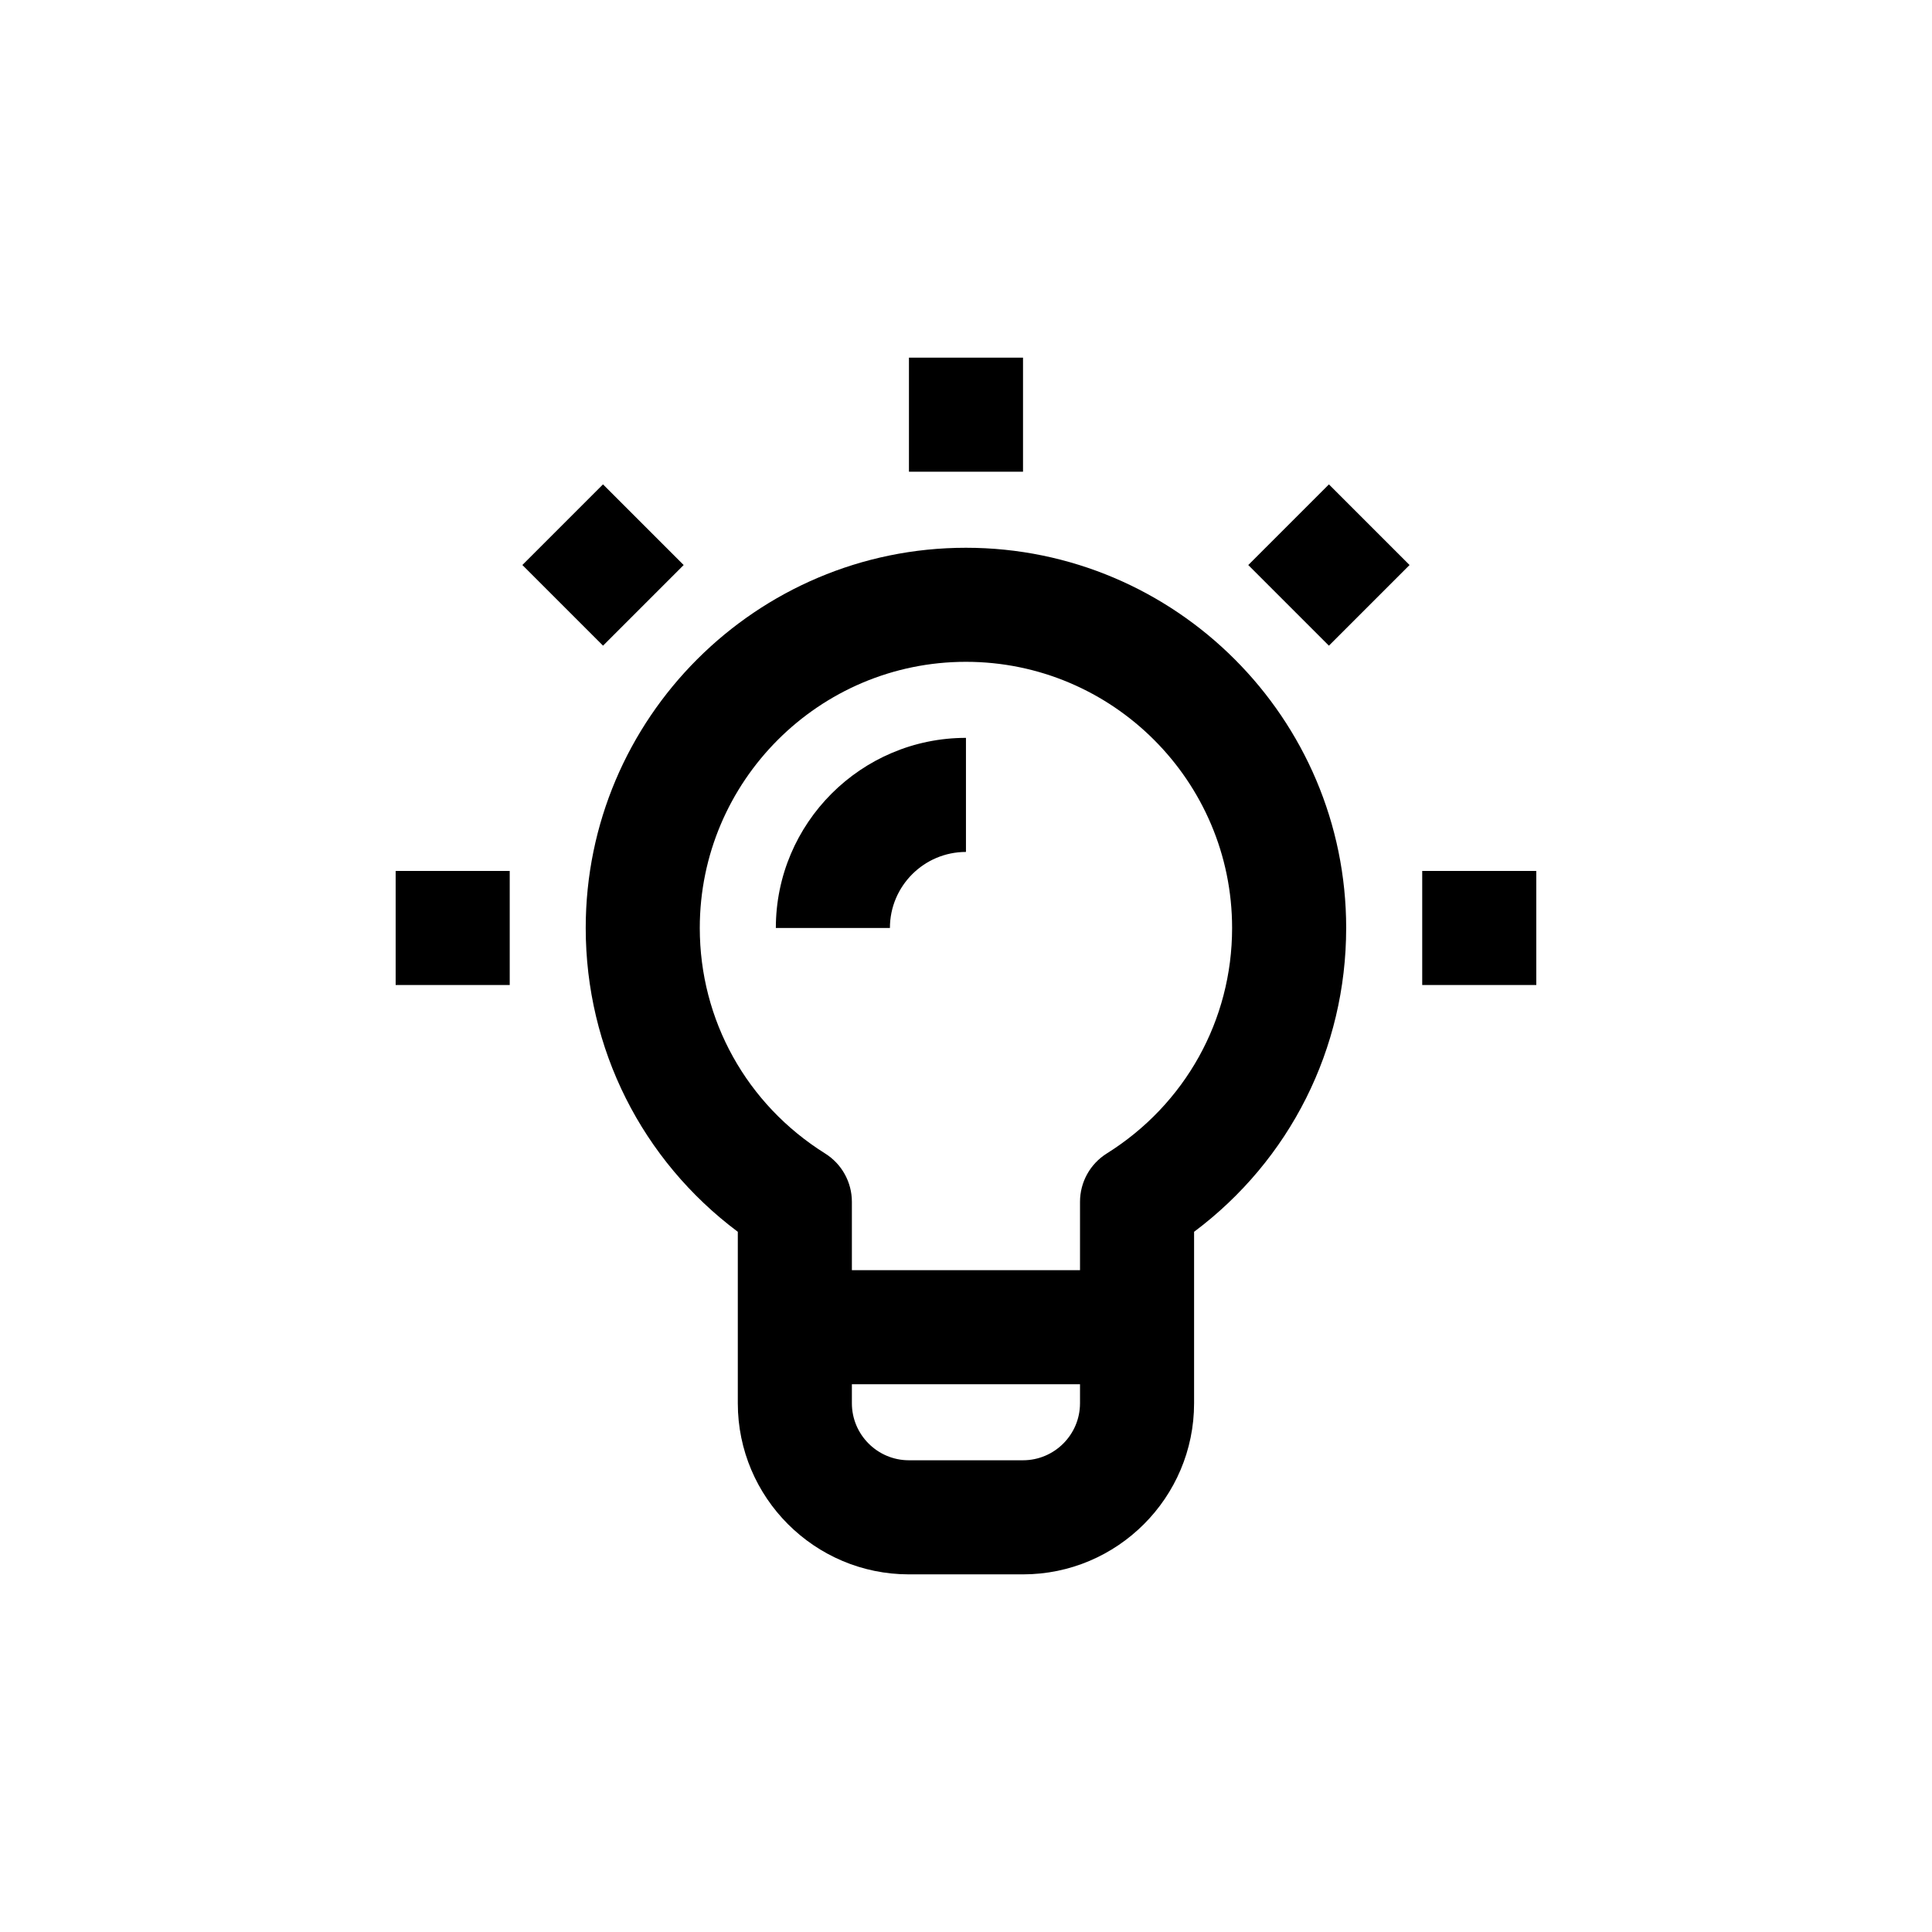 <?xml version="1.0" encoding="UTF-8"?>
<!-- Uploaded to: ICON Repo, www.svgrepo.com, Generator: ICON Repo Mixer Tools -->
<svg fill="#000000" width="800px" height="800px" version="1.1" viewBox="144 144 512 512" xmlns="http://www.w3.org/2000/svg">
 <path d="m415.11 269.01h-30.23v-30.23h30.23zm-89.93 24.727-21.375-21.375-21.371 21.371 21.375 21.375zm-46.098 81.074h-30.23v30.23h30.23zm272.05 0h-30.23v30.23h30.23zm-33.582-81.074-21.371-21.371-21.375 21.375 21.371 21.371zm-117.56 76.035v-30.23c-27.781 0-50.383 22.602-50.383 50.383h30.23c0-11.113 9.035-20.152 20.152-20.152zm100.76 20.152c0 32.004-14.918 61.512-40.305 80.516v45.438c0 25-20.344 45.344-45.344 45.344h-30.23c-25 0-45.344-20.344-45.344-45.344v-45.438c-25.387-19.004-40.305-48.512-40.305-80.516 0-55.559 45.203-100.76 100.76-100.76 55.562 0 100.77 45.203 100.77 100.76zm-70.535 125.95v-5.039h-60.457v5.039c0 8.332 6.781 15.113 15.113 15.113h30.23c8.332 0 15.113-6.781 15.113-15.113zm40.305-125.95c0-38.895-31.641-70.535-70.535-70.535-38.895 0-70.535 31.641-70.535 70.535 0 24.395 12.414 46.734 33.211 59.758 4.418 2.762 7.098 7.602 7.098 12.805v18.125h60.457v-18.121c0-5.211 2.68-10.047 7.094-12.809 20.797-13.023 33.211-35.363 33.211-59.758z"/>
</svg>